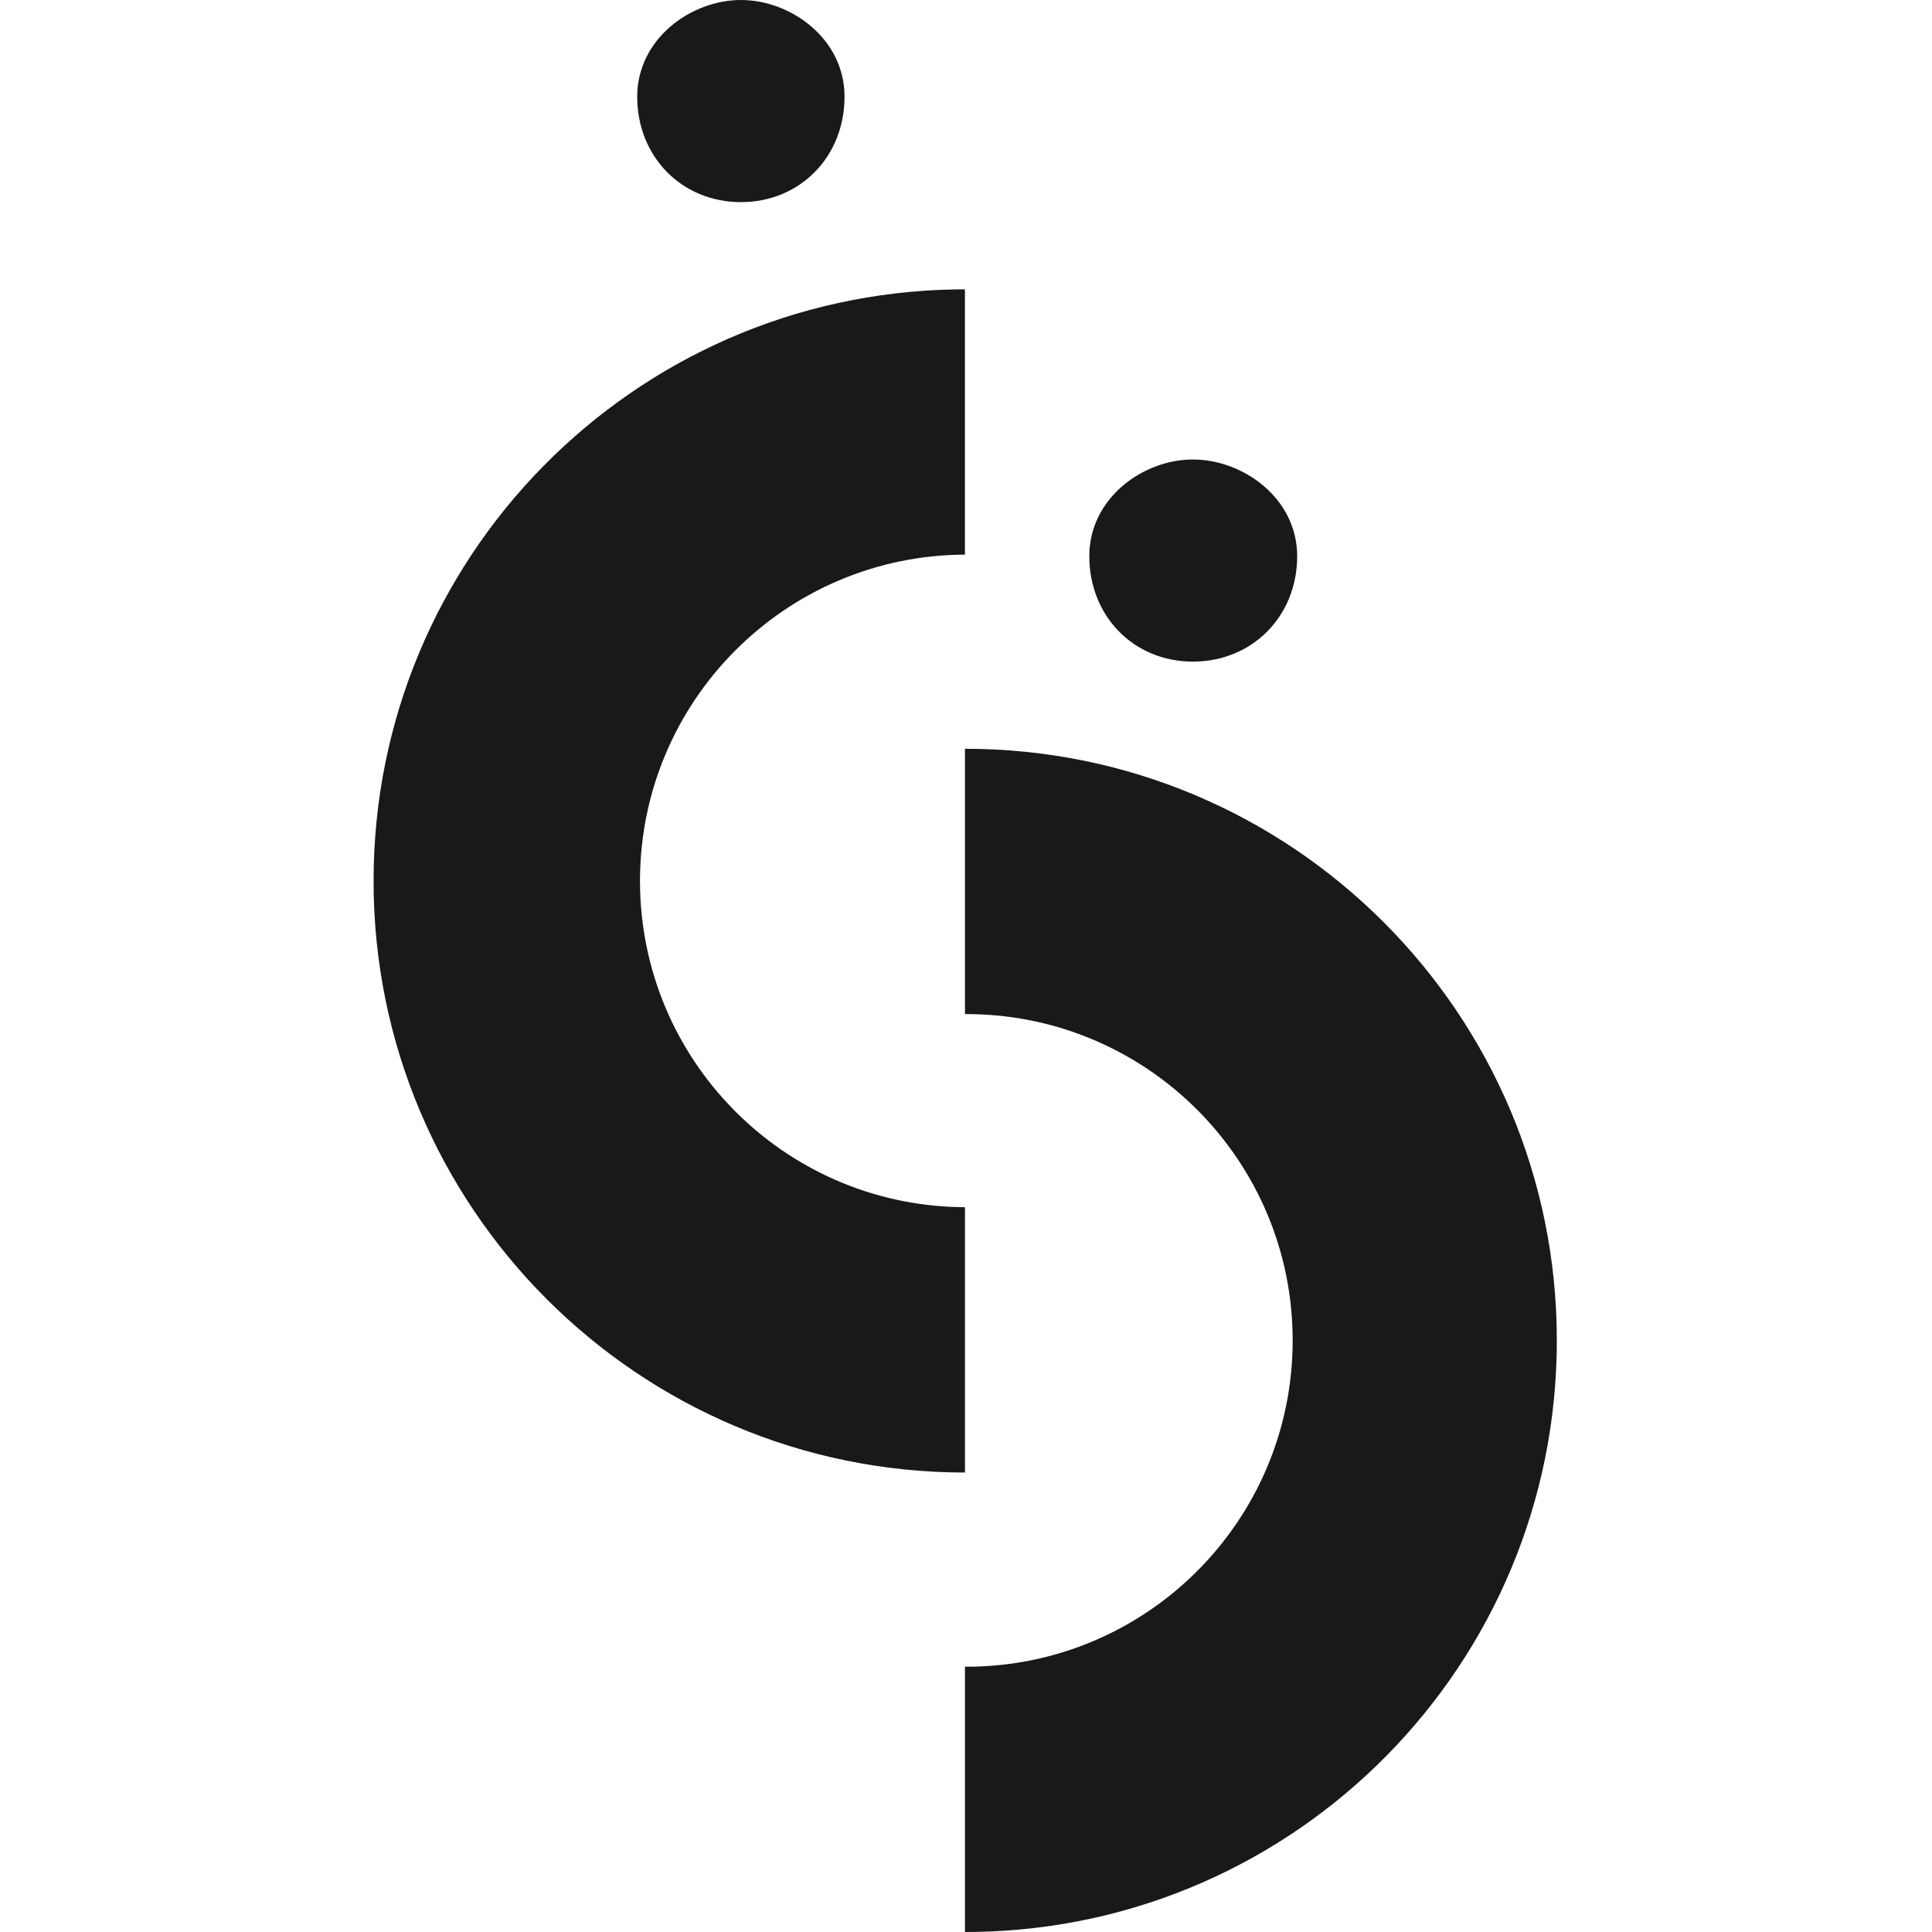 <svg xmlns="http://www.w3.org/2000/svg" viewBox="0 0 1024 1024">
  <path fill="#1A191A" d="M511.43 396.87h.15c173.18 0 313.57 140.4 313.57 313.56 0 171.46-137.6 310.76-308.38 313.53l-5.32.04V883.38l.73.02c95.52 0 172.96-77.44 172.96-172.95 0-94.57-75.9-171.4-170.1-172.94l-2.86-.02h-.73V396.87h-.02zm0-243.53v140.62c-95.21.4-172.22 77.7-172.22 172.95 0 94.27 75.46 171 169.38 172.9l2.86.03v140.63C338.3 780.4 198 640.04 198 466.92c0-171.42 137.52-310.68 308.26-313.52l5.19-.04h-.02zm120.8 90.2c26.7 0 55.3 20.58 55.3 51.23 0 31.86-23.78 55.9-55.3 55.9-31.3 0-54.88-24.05-54.88-55.92 0-30.63 28.37-51.21 54.88-51.21zM392.7 0c26.52 0 54.92 20.58 54.92 51.23 0 31.86-23.62 55.9-54.92 55.9-31.33 0-54.97-24.04-54.97-55.9C337.76 20.58 366.2 0 392.72 0h-.01z"/>
</svg>
